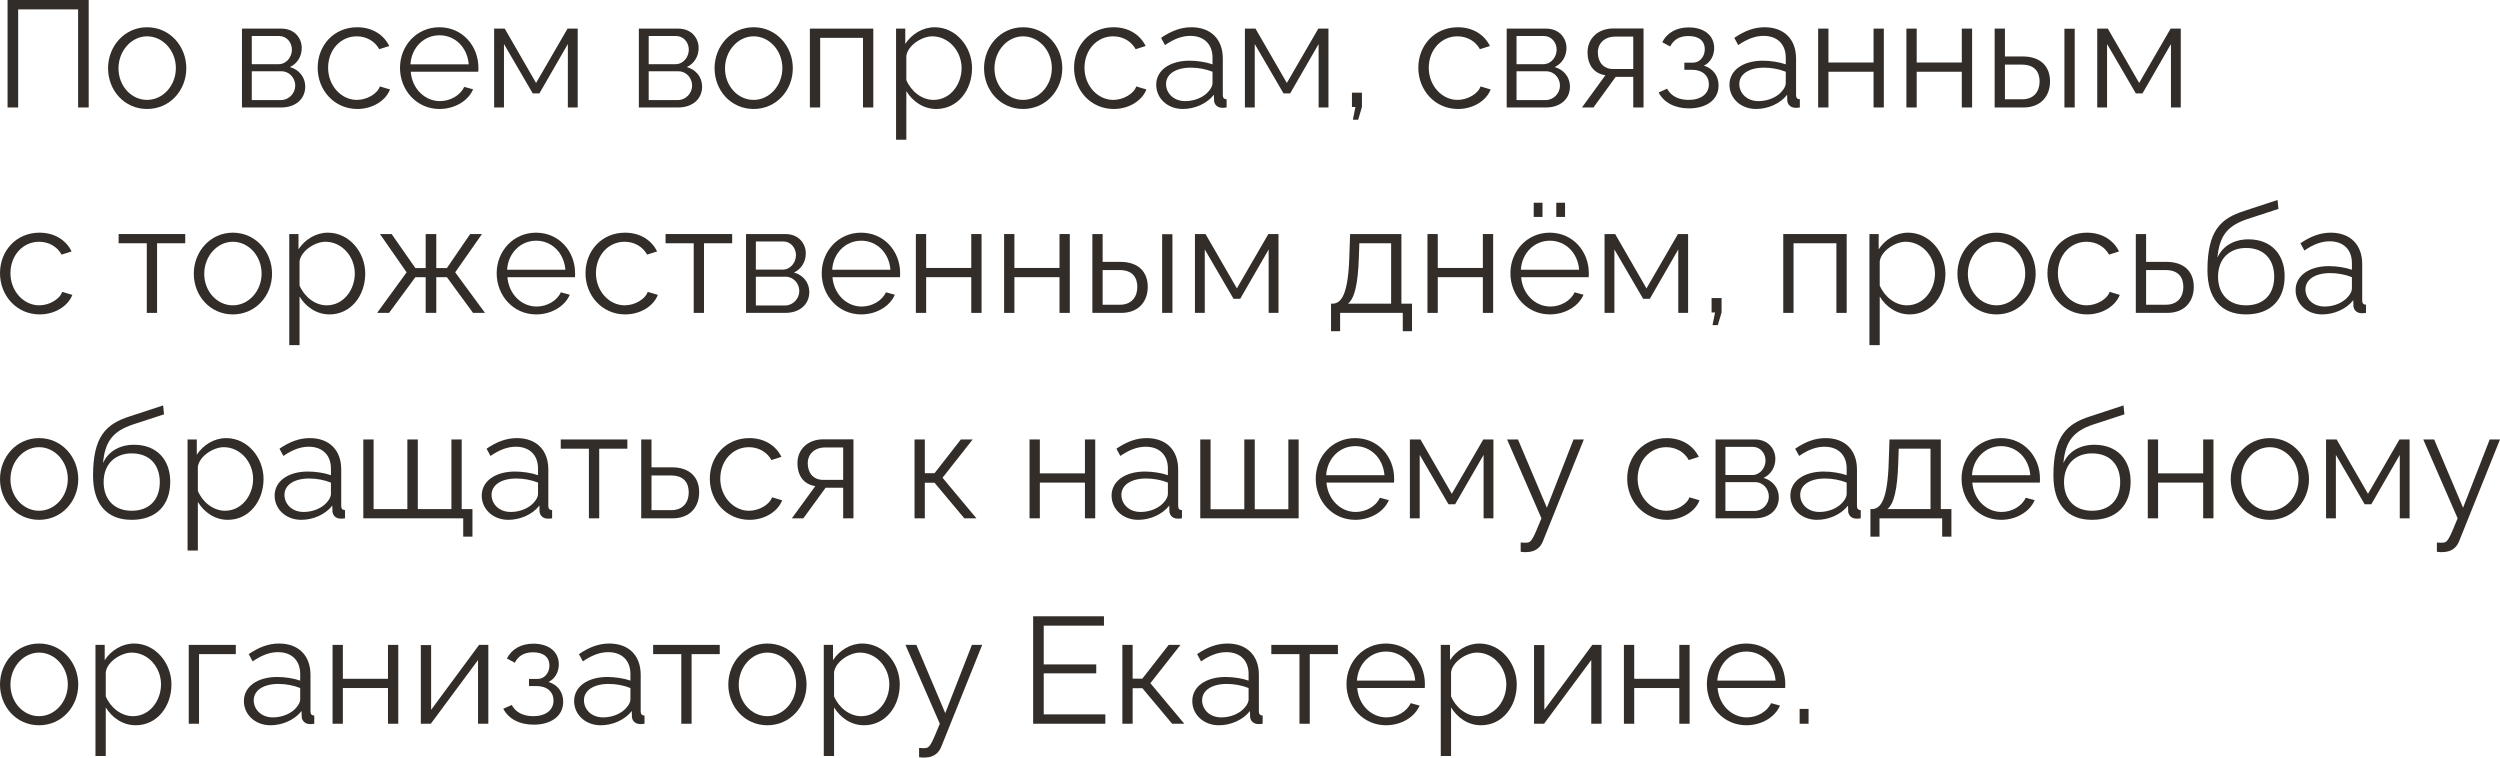 <?xml version="1.0" encoding="UTF-8"?> <svg xmlns="http://www.w3.org/2000/svg" viewBox="0 0 231.227 70.07" fill="none"><path d="M0.7 9.94V0H8.204V9.94H7.224V0.868H1.68V9.94H0.7Z" fill="#322D29"></path><path d="M9.994 6.314C9.994 4.27 11.52 2.52 13.606 2.52C15.706 2.52 17.232 4.27 17.232 6.314C17.232 8.344 15.72 10.08 13.606 10.08C11.492 10.08 9.994 8.344 9.994 6.314ZM13.606 9.24C15.062 9.24 16.266 7.924 16.266 6.3C16.266 4.676 15.062 3.36 13.606 3.36C12.164 3.36 10.96 4.69 10.96 6.328C10.96 7.952 12.15 9.24 13.606 9.24Z" fill="#322D29"></path><path d="M22.379 9.94V2.646H26.019C27.265 2.646 27.909 3.542 27.909 4.438C27.909 5.208 27.503 5.88 26.817 6.202C27.657 6.44 28.231 7.126 28.231 8.008C28.231 9.184 27.307 9.94 26.019 9.94H22.379ZM23.289 5.936H25.767C26.495 5.936 26.999 5.278 26.999 4.592C26.999 3.92 26.509 3.332 25.823 3.332H23.289V5.936ZM23.289 9.254H25.991C26.733 9.254 27.307 8.61 27.307 7.924C27.307 7.21 26.761 6.594 26.047 6.594H23.289V9.254Z" fill="#322D29"></path><path d="M33.049 10.08C30.921 10.08 29.381 8.344 29.381 6.272C29.381 4.2 30.879 2.52 33.035 2.52C34.407 2.52 35.485 3.192 36.003 4.256L35.079 4.55C34.673 3.808 33.889 3.36 32.993 3.36C31.509 3.36 30.347 4.606 30.347 6.272C30.347 7.924 31.565 9.24 33.007 9.24C33.945 9.24 34.911 8.666 35.135 7.994L36.073 8.274C35.667 9.324 34.449 10.08 33.049 10.08Z" fill="#322D29"></path><path d="M40.65 10.08C38.536 10.08 36.996 8.344 36.996 6.272C36.996 4.228 38.536 2.52 40.636 2.52C42.778 2.52 44.248 4.256 44.248 6.258C44.248 6.412 44.248 6.566 44.234 6.636H37.99C38.116 8.204 39.292 9.352 40.692 9.352C41.644 9.352 42.582 8.82 42.932 8.036L43.758 8.26C43.31 9.324 42.064 10.08 40.65 10.08ZM37.962 5.95H43.352C43.226 4.368 42.078 3.262 40.65 3.262C39.222 3.262 38.06 4.382 37.962 5.95Z" fill="#322D29"></path><path d="M45.703 9.94V2.646H46.683L49.581 7.672L52.493 2.646H53.431V9.94H52.521V4.074L49.889 8.638H49.273L46.613 4.074V9.94H45.703Z" fill="#322D29"></path><path d="M59.088 9.94V2.646H62.728C63.974 2.646 64.618 3.542 64.618 4.438C64.618 5.208 64.212 5.88 63.526 6.202C64.366 6.44 64.94 7.126 64.94 8.008C64.94 9.184 64.016 9.94 62.728 9.94H59.088ZM59.998 5.936H62.476C63.204 5.936 63.708 5.278 63.708 4.592C63.708 3.92 63.218 3.332 62.532 3.332H59.998V5.936ZM59.998 9.254H62.7C63.442 9.254 64.016 8.61 64.016 7.924C64.016 7.21 63.47 6.594 62.756 6.594H59.998V9.254Z" fill="#322D29"></path><path d="M66.09 6.314C66.09 4.27 67.616 2.52 69.702 2.52C71.802 2.52 73.328 4.27 73.328 6.314C73.328 8.344 71.816 10.08 69.702 10.08C67.588 10.08 66.09 8.344 66.09 6.314ZM69.702 9.24C71.158 9.24 72.362 7.924 72.362 6.3C72.362 4.676 71.158 3.36 69.702 3.36C68.26 3.36 67.056 4.69 67.056 6.328C67.056 7.952 68.246 9.24 69.702 9.24Z" fill="#322D29"></path><path d="M74.906 9.94V2.646H80.772V9.94H79.82V3.5H75.858V9.94H74.906Z" fill="#322D29"></path><path d="M83.829 8.428V12.922H82.877V2.646H83.731V4.06C84.319 3.15 85.341 2.52 86.447 2.52C88.449 2.52 89.905 4.354 89.905 6.3C89.905 8.358 88.561 10.08 86.601 10.08C85.383 10.08 84.403 9.366 83.829 8.428ZM88.939 6.3C88.939 4.732 87.749 3.36 86.223 3.36C85.271 3.36 83.969 4.186 83.829 5.166V7.406C84.263 8.442 85.257 9.24 86.335 9.24C87.917 9.24 88.939 7.784 88.939 6.3Z" fill="#322D29"></path><path d="M91.014 6.314C91.014 4.27 92.54 2.52 94.626 2.52C96.726 2.52 98.252 4.27 98.252 6.314C98.252 8.344 96.74 10.08 94.626 10.08C92.512 10.08 91.014 8.344 91.014 6.314ZM94.626 9.24C96.082 9.24 97.286 7.924 97.286 6.3C97.286 4.676 96.082 3.36 94.626 3.36C93.184 3.36 91.98 4.69 91.98 6.328C91.98 7.952 93.17 9.24 94.626 9.24Z" fill="#322D29"></path><path d="M103.008 10.08C100.88 10.08 99.34 8.344 99.34 6.272C99.34 4.2 100.838 2.52 102.994 2.52C104.366 2.52 105.444 3.192 105.962 4.256L105.038 4.55C104.632 3.808 103.848 3.36 102.952 3.36C101.468 3.36 100.306 4.606 100.306 6.272C100.306 7.924 101.524 9.24 102.966 9.24C103.904 9.24 104.87 8.666 105.094 7.994L106.032 8.274C105.626 9.324 104.408 10.08 103.008 10.08Z" fill="#322D29"></path><path d="M106.939 7.84C106.939 6.496 108.2 5.614 110.019 5.614C110.734 5.614 111.545 5.74 112.147 5.95V5.334C112.147 4.102 111.377 3.318 110.089 3.318C109.319 3.318 108.563 3.612 107.751 4.172L107.387 3.5C108.326 2.856 109.235 2.52 110.187 2.52C111.979 2.52 113.1 3.612 113.1 5.418V8.792C113.1 9.058 113.212 9.17 113.45 9.184V9.94C113.24 9.968 113.1 9.982 113.016 9.968C112.539 9.954 112.301 9.604 112.287 9.296L112.273 8.764C111.615 9.604 110.482 10.08 109.403 10.08C107.976 10.08 106.939 9.086 106.939 7.84ZM111.825 8.4C112.035 8.162 112.147 7.882 112.147 7.7V6.636C111.517 6.384 110.818 6.258 110.131 6.258C108.759 6.258 107.849 6.846 107.849 7.77C107.849 8.582 108.508 9.352 109.627 9.352C110.538 9.352 111.391 8.96 111.825 8.4Z" fill="#322D29"></path><path d="M115.142 9.94V2.646H116.122L119.02 7.672L121.932 2.646H122.87V9.94H121.96V4.074L119.328 8.638H118.712L116.052 4.074V9.94H115.142Z" fill="#322D29"></path><path d="M125.127 11.074L125.365 9.898H125.043V8.568H125.967V9.898L125.617 11.074H125.127Z" fill="#322D29"></path><path d="M134.85 10.08C132.722 10.08 131.182 8.344 131.182 6.272C131.182 4.2 132.68 2.52 134.836 2.52C136.208 2.52 137.286 3.192 137.804 4.256L136.88 4.55C136.474 3.808 135.69 3.36 134.794 3.36C133.31 3.36 132.148 4.606 132.148 6.272C132.148 7.924 133.366 9.24 134.808 9.24C135.746 9.24 136.712 8.666 136.936 7.994L137.874 8.274C137.468 9.324 136.25 10.08 134.85 10.08Z" fill="#322D29"></path><path d="M139.355 9.94V2.646H142.995C144.241 2.646 144.885 3.542 144.885 4.438C144.885 5.208 144.479 5.88 143.793 6.202C144.633 6.44 145.207 7.126 145.207 8.008C145.207 9.184 144.283 9.94 142.995 9.94H139.355ZM140.265 5.936H142.743C143.471 5.936 143.975 5.278 143.975 4.592C143.975 3.92 143.485 3.332 142.799 3.332H140.265V5.936ZM140.265 9.254H142.967C143.709 9.254 144.283 8.61 144.283 7.924C144.283 7.21 143.737 6.594 143.023 6.594H140.265V9.254Z" fill="#322D29"></path><path d="M146.315 9.94L148.485 6.958C147.491 6.818 146.833 6.076 146.833 4.83C146.833 3.584 147.772 2.632 149.227 2.632H152.013V9.94H151.061V7.112H149.437L147.379 9.94H146.315ZM149.213 6.384H151.061V3.388H149.381C148.415 3.388 147.786 4.004 147.786 4.844C147.786 5.698 148.261 6.384 149.213 6.384Z" fill="#322D29"></path><path d="M156.221 10.024C154.878 10.024 153.897 9.478 153.407 8.554L154.192 8.204C154.542 8.862 155.228 9.24 156.179 9.24C157.328 9.24 158.055 8.68 158.055 7.798C158.055 7.014 157.482 6.468 156.53 6.454H155.787V5.796H156.586C157.202 5.796 157.678 5.25 157.678 4.55C157.678 3.808 157.16 3.332 156.165 3.332C155.34 3.332 154.794 3.668 154.472 4.298L153.743 3.906C154.178 3.038 155.046 2.534 156.193 2.534C157.58 2.534 158.545 3.248 158.545 4.452C158.545 5.152 158.195 5.782 157.594 6.076C158.461 6.342 158.952 7.028 158.952 7.91C158.952 9.24 157.818 10.024 156.221 10.024Z" fill="#322D29"></path><path d="M159.959 7.84C159.959 6.496 161.219 5.614 163.039 5.614C163.753 5.614 164.565 5.74 165.167 5.95V5.334C165.167 4.102 164.397 3.318 163.109 3.318C162.339 3.318 161.583 3.612 160.771 4.172L160.407 3.5C161.345 2.856 162.255 2.52 163.207 2.52C164.999 2.52 166.119 3.612 166.119 5.418V8.792C166.119 9.058 166.231 9.17 166.469 9.184V9.94C166.259 9.968 166.119 9.982 166.035 9.968C165.559 9.954 165.321 9.604 165.307 9.296L165.293 8.764C164.635 9.604 163.501 10.08 162.423 10.08C160.995 10.08 159.959 9.086 159.959 7.84ZM164.845 8.4C165.055 8.162 165.167 7.882 165.167 7.7V6.636C164.537 6.384 163.837 6.258 163.151 6.258C161.779 6.258 160.869 6.846 160.869 7.77C160.869 8.582 161.527 9.352 162.647 9.352C163.557 9.352 164.411 8.96 164.845 8.4Z" fill="#322D29"></path><path d="M168.162 9.94V2.646H169.114V5.782H173.286V2.646H174.238V9.94H173.286V6.636H169.114V9.94H168.162Z" fill="#322D29"></path><path d="M176.324 9.94V2.646H177.276V5.782H181.448V2.646H182.4V9.94H181.448V6.636H177.276V9.94H176.324Z" fill="#322D29"></path><path d="M184.486 9.94V2.646H185.438V5.222H187.09C188.756 5.222 189.61 6.16 189.61 7.532C189.61 8.876 188.77 9.94 187.16 9.94H184.486ZM190.94 9.94V2.66H191.892V9.94H190.94ZM185.438 9.184H187.034C188.168 9.184 188.644 8.4 188.644 7.546C188.644 6.72 188.252 5.978 187.006 5.978H185.438V9.184Z" fill="#322D29"></path><path d="M193.974 9.94V2.646H194.954L197.852 7.672L200.764 2.646H201.702V9.94H200.792V4.074L198.16 8.638H197.544L194.884 4.074V9.94H193.974Z" fill="#322D29"></path><path d="M3.668 29.08C1.54 29.08 0 27.344 0 25.272C0 23.2 1.498 21.52 3.654 21.52C5.026 21.52 6.104 22.192 6.622 23.256L5.698 23.55C5.292 22.808 4.508 22.36 3.612 22.36C2.128 22.36 0.966 23.606 0.966 25.272C0.966 26.924 2.184 28.24 3.626 28.24C4.564 28.24 5.53 27.666 5.754 26.994L6.692 27.274C6.286 28.324 5.068 29.08 3.668 29.08Z" fill="#322D29"></path><path d="M13.576 28.94V22.5H10.972V21.646H17.132V22.5H14.528V28.94H13.576Z" fill="#322D29"></path><path d="M17.924 25.314C17.924 23.27 19.45 21.52 21.536 21.52C23.636 21.52 25.162 23.27 25.162 25.314C25.162 27.344 23.65 29.08 21.536 29.08C19.422 29.08 17.924 27.344 17.924 25.314ZM21.536 28.24C22.992 28.24 24.196 26.924 24.196 25.3C24.196 23.676 22.992 22.36 21.536 22.36C20.094 22.36 18.89 23.69 18.89 25.328C18.89 26.952 20.08 28.24 21.536 28.24Z" fill="#322D29"></path><path d="M27.706 27.428V31.922H26.754V21.646H27.608V23.06C28.196 22.15 29.218 21.52 30.324 21.52C32.326 21.52 33.782 23.354 33.782 25.3C33.782 27.358 32.438 29.08 30.478 29.08C29.26 29.08 28.28 28.366 27.706 27.428ZM32.816 25.3C32.816 23.732 31.626 22.36 30.1 22.36C29.148 22.36 27.846 23.186 27.706 24.166V26.406C28.14 27.442 29.134 28.24 30.212 28.24C31.794 28.24 32.816 26.784 32.816 25.3Z" fill="#322D29"></path><path d="M34.877 28.94L37.607 25.188L35.143 21.646H36.221L38.419 24.796H39.371V21.646H40.351V24.796H41.331L43.487 21.646H44.579L42.101 25.188L44.859 28.94H43.753L41.331 25.636H40.351V28.94H39.371V25.636H38.419L35.983 28.94H34.877Z" fill="#322D29"></path><path d="M49.591 29.08C47.477 29.08 45.938 27.344 45.938 25.272C45.938 23.228 47.477 21.52 49.577 21.52C51.72 21.52 53.19 23.256 53.19 25.258C53.19 25.412 53.19 25.566 53.176 25.636H46.931C47.057 27.204 48.234 28.352 49.633 28.352C50.586 28.352 51.524 27.82 51.873 27.036L52.699 27.26C52.251 28.324 51.006 29.08 49.591 29.08ZM46.903 24.95H52.293C52.167 23.368 51.02 22.262 49.591 22.262C48.164 22.262 47.001 23.382 46.903 24.95Z" fill="#322D29"></path><path d="M57.822 29.08C55.694 29.08 54.154 27.344 54.154 25.272C54.154 23.2 55.652 21.52 57.808 21.52C59.18 21.52 60.258 22.192 60.776 23.256L59.852 23.55C59.446 22.808 58.662 22.36 57.766 22.36C56.282 22.36 55.12 23.606 55.12 25.272C55.12 26.924 56.338 28.24 57.78 28.24C58.718 28.24 59.684 27.666 59.908 26.994L60.846 27.274C60.44 28.324 59.222 29.08 57.822 29.08Z" fill="#322D29"></path><path d="M64.162 28.94V22.5H61.558V21.646H67.718V22.5H65.114V28.94H64.162Z" fill="#322D29"></path><path d="M69 28.94V21.646H72.64C73.886 21.646 74.53 22.542 74.53 23.438C74.53 24.208 74.124 24.88 73.438 25.202C74.278 25.44 74.852 26.126 74.852 27.008C74.852 28.184 73.928 28.94 72.64 28.94H69ZM69.91 24.936H72.388C73.116 24.936 73.62 24.278 73.62 23.592C73.62 22.92 73.13 22.332 72.444 22.332H69.91V24.936ZM69.91 28.254H72.612C73.354 28.254 73.928 27.61 73.928 26.924C73.928 26.21 73.382 25.594 72.668 25.594H69.91V28.254Z" fill="#322D29"></path><path d="M79.656 29.08C77.542 29.08 76.002 27.344 76.002 25.272C76.002 23.228 77.542 21.52 79.642 21.52C81.784 21.52 83.254 23.256 83.254 25.258C83.254 25.412 83.254 25.566 83.24 25.636H76.996C77.122 27.204 78.298 28.352 79.698 28.352C80.65 28.352 81.588 27.82 81.938 27.036L82.764 27.26C82.316 28.324 81.07 29.08 79.656 29.08ZM76.968 24.95H82.358C82.232 23.368 81.084 22.262 79.656 22.262C78.228 22.262 77.066 23.382 76.968 24.95Z" fill="#322D29"></path><path d="M84.709 28.94V21.646H85.661V24.782H89.833V21.646H90.785V28.94H89.833V25.636H85.661V28.94H84.709Z" fill="#322D29"></path><path d="M92.871 28.94V21.646H93.823V24.782H97.995V21.646H98.947V28.94H97.995V25.636H93.823V28.94H92.871Z" fill="#322D29"></path><path d="M101.033 28.94V21.646H101.985V24.222H103.637C105.303 24.222 106.157 25.16 106.157 26.532C106.157 27.876 105.317 28.94 103.707 28.94H101.033ZM107.487 28.94V21.66H108.439V28.94H107.487ZM101.985 28.184H103.581C104.715 28.184 105.191 27.4 105.191 26.546C105.191 25.72 104.799 24.978 103.553 24.978H101.985V28.184Z" fill="#322D29"></path><path d="M110.521 28.94V21.646H111.501L114.399 26.672L117.311 21.646H118.249V28.94H117.339V23.074L114.707 27.638H114.091L111.431 23.074V28.94H110.521Z" fill="#322D29"></path><path d="M123.108 30.634V28.086H123.234C124.074 28.086 124.704 27.204 124.802 23.676L124.872 21.646H129.618V28.086H130.598V30.634H129.744V28.94H123.948V30.634H123.108ZM124.676 28.086H128.666V22.5H125.726L125.684 23.76C125.6 26.378 125.264 27.61 124.676 28.086Z" fill="#322D29"></path><path d="M132.027 28.94V21.646H132.979V24.782H137.151V21.646H138.103V28.94H137.151V25.636H132.979V28.94H132.027Z" fill="#322D29"></path><path d="M141.855 20.064V18.748H142.667V20.064H141.855ZM143.941 20.064V18.748H144.753V20.064H143.941ZM143.353 29.08C141.239 29.08 139.699 27.344 139.699 25.272C139.699 23.228 141.239 21.52 143.339 21.52C145.481 21.52 146.951 23.256 146.951 25.258C146.951 25.412 146.951 25.566 146.937 25.636H140.693C140.819 27.204 141.995 28.352 143.395 28.352C144.347 28.352 145.285 27.82 145.635 27.036L146.461 27.26C146.013 28.324 144.767 29.08 143.353 29.08ZM140.665 24.95H146.055C145.929 23.368 144.781 22.262 143.353 22.262C141.925 22.262 140.763 23.382 140.665 24.95Z" fill="#322D29"></path><path d="M148.406 28.94V21.646H149.386L152.284 26.672L155.196 21.646H156.134V28.94H155.224V23.074L152.592 27.638H151.976L149.316 23.074V28.94H148.406Z" fill="#322D29"></path><path d="M158.39 30.074L158.628 28.898H158.306V27.568H159.23V28.898L158.88 30.074H158.39Z" fill="#322D29"></path><path d="M164.935 28.94V21.646H170.801V28.94H169.849V22.5H165.887V28.94H164.935Z" fill="#322D29"></path><path d="M173.858 27.428V31.922H172.906V21.646H173.76V23.06C174.348 22.15 175.37 21.52 176.476 21.52C178.478 21.52 179.934 23.354 179.934 25.3C179.934 27.358 178.59 29.08 176.63 29.08C175.412 29.08 174.432 28.366 173.858 27.428ZM178.968 25.3C178.968 23.732 177.778 22.36 176.252 22.36C175.3 22.36 173.998 23.186 173.858 24.166V26.406C174.292 27.442 175.286 28.24 176.364 28.24C177.946 28.24 178.968 26.784 178.968 25.3Z" fill="#322D29"></path><path d="M181.043 25.314C181.043 23.27 182.569 21.52 184.655 21.52C186.755 21.52 188.281 23.27 188.281 25.314C188.281 27.344 186.769 29.08 184.655 29.08C182.541 29.08 181.043 27.344 181.043 25.314ZM184.655 28.24C186.111 28.24 187.315 26.924 187.315 25.3C187.315 23.676 186.111 22.36 184.655 22.36C183.213 22.36 182.009 23.69 182.009 25.328C182.009 26.952 183.199 28.24 184.655 28.24Z" fill="#322D29"></path><path d="M193.037 29.08C190.909 29.08 189.369 27.344 189.369 25.272C189.369 23.2 190.867 21.52 193.023 21.52C194.395 21.52 195.473 22.192 195.991 23.256L195.067 23.55C194.661 22.808 193.877 22.36 192.981 22.36C191.497 22.36 190.335 23.606 190.335 25.272C190.335 26.924 191.553 28.24 192.995 28.24C193.933 28.24 194.899 27.666 195.123 26.994L196.061 27.274C195.655 28.324 194.437 29.08 193.037 29.08Z" fill="#322D29"></path><path d="M197.543 28.94V21.646H198.495V24.222H200.385C202.051 24.222 202.905 25.16 202.905 26.532C202.905 27.876 202.065 28.94 200.455 28.94H197.543ZM198.495 28.184H200.329C201.463 28.184 201.939 27.4 201.939 26.546C201.939 25.72 201.547 24.978 200.301 24.978H198.495V28.184Z" fill="#322D29"></path><path d="M207.739 29.08C205.387 29.08 204.169 27.554 204.169 24.992C204.169 21.352 205.373 20.204 207.585 19.504L210.651 18.496L210.735 19.322L207.781 20.288C206.101 20.876 205.275 21.73 205.093 23.83C205.569 22.752 206.633 22.136 207.963 22.136C210.077 22.136 211.309 23.536 211.309 25.552C211.309 27.68 210.049 29.08 207.739 29.08ZM207.739 28.24C209.405 28.24 210.343 27.19 210.343 25.594C210.343 24.026 209.433 22.934 207.739 22.934C206.269 22.934 205.149 23.872 205.149 25.594C205.149 27.12 206.059 28.24 207.739 28.24Z" fill="#322D29"></path><path d="M212.322 26.84C212.322 25.496 213.582 24.614 215.402 24.614C216.116 24.614 216.928 24.74 217.53 24.95V24.334C217.53 23.102 216.76 22.318 215.472 22.318C214.702 22.318 213.946 22.612 213.134 23.172L212.77 22.5C213.708 21.856 214.618 21.52 215.57 21.52C217.362 21.52 218.482 22.612 218.482 24.418V27.792C218.482 28.058 218.594 28.17 218.832 28.184V28.94C218.622 28.968 218.482 28.982 218.398 28.968C217.922 28.954 217.684 28.604 217.67 28.296L217.656 27.764C216.998 28.604 215.864 29.08 214.786 29.08C213.358 29.08 212.322 28.086 212.322 26.84ZM217.208 27.4C217.418 27.162 217.53 26.882 217.53 26.7V25.636C216.9 25.384 216.2 25.258 215.514 25.258C214.142 25.258 213.232 25.846 213.232 26.77C213.232 27.582 213.89 28.352 215.01 28.352C215.92 28.352 216.774 27.96 217.208 27.4Z" fill="#322D29"></path><path d="M0 44.314C0 42.27 1.526 40.52 3.612 40.52C5.712 40.52 7.238 42.27 7.238 44.314C7.238 46.344 5.726 48.08 3.612 48.08C1.498 48.08 0 46.344 0 44.314ZM3.612 47.24C5.068 47.24 6.272 45.924 6.272 44.3C6.272 42.676 5.068 41.36 3.612 41.36C2.17 41.36 0.966 42.69 0.966 44.328C0.966 45.952 2.156 47.24 3.612 47.24Z" fill="#322D29"></path><path d="M12.176 48.08C9.824 48.08 8.606 46.554 8.606 43.992C8.606 40.352 9.81 39.204 12.022 38.504L15.088 37.496L15.172 38.322L12.218 39.288C10.538 39.876 9.712 40.73 9.53 42.83C10.006 41.752 11.07 41.136 12.4 41.136C14.514 41.136 15.746 42.536 15.746 44.552C15.746 46.68 14.486 48.08 12.176 48.08ZM12.176 47.24C13.842 47.24 14.78 46.19 14.78 44.594C14.78 43.026 13.87 41.934 12.176 41.934C10.706 41.934 9.586 42.872 9.586 44.594C9.586 46.12 10.496 47.24 12.176 47.24Z" fill="#322D29"></path><path d="M18.3 46.428V50.922H17.348V40.646H18.202V42.06C18.79 41.15 19.812 40.52 20.918 40.52C22.92 40.52 24.376 42.354 24.376 44.3C24.376 46.358 23.032 48.08 21.072 48.08C19.854 48.08 18.874 47.366 18.3 46.428ZM23.41 44.3C23.41 42.732 22.22 41.36 20.694 41.36C19.742 41.36 18.44 42.186 18.3 43.166V45.406C18.734 46.442 19.728 47.24 20.806 47.24C22.388 47.24 23.41 45.784 23.41 44.3Z" fill="#322D29"></path><path d="M25.4 45.84C25.4 44.496 26.66 43.614 28.48 43.614C29.194 43.614 30.006 43.74 30.608 43.95V43.334C30.608 42.102 29.838 41.318 28.55 41.318C27.78 41.318 27.024 41.612 26.212 42.172L25.848 41.5C26.786 40.856 27.696 40.52 28.648 40.52C30.44 40.52 31.56 41.612 31.56 43.418V46.792C31.56 47.058 31.672 47.17 31.91 47.184V47.94C31.7 47.968 31.56 47.982 31.476 47.968C31 47.954 30.762 47.604 30.748 47.296L30.734 46.764C30.076 47.604 28.942 48.08 27.864 48.08C26.436 48.08 25.4 47.086 25.4 45.84ZM30.286 46.4C30.496 46.162 30.608 45.882 30.608 45.7V44.636C29.978 44.384 29.278 44.258 28.592 44.258C27.22 44.258 26.31 44.846 26.31 45.77C26.31 46.582 26.968 47.352 28.088 47.352C28.998 47.352 29.852 46.96 30.286 46.4Z" fill="#322D29"></path><path d="M42.843 49.634V47.94H33.603V40.646H34.555V47.086H37.677V40.646H38.643V47.086H41.751V40.646H42.703V47.086H43.697V49.634H42.843Z" fill="#322D29"></path><path d="M44.555 45.84C44.555 44.496 45.815 43.614 47.635 43.614C48.349 43.614 49.161 43.74 49.763 43.95V43.334C49.763 42.102 48.993 41.318 47.705 41.318C46.935 41.318 46.179 41.612 45.367 42.172L45.003 41.5C45.941 40.856 46.851 40.52 47.803 40.52C49.595 40.52 50.715 41.612 50.715 43.418V46.792C50.715 47.058 50.827 47.17 51.065 47.184V47.94C50.855 47.968 50.715 47.982 50.631 47.968C50.155 47.954 49.917 47.604 49.903 47.296L49.889 46.764C49.231 47.604 48.097 48.08 47.019 48.08C45.591 48.08 44.555 47.086 44.555 45.84ZM49.441 46.4C49.651 46.162 49.763 45.882 49.763 45.7V44.636C49.133 44.384 48.433 44.258 47.747 44.258C46.375 44.258 45.465 44.846 45.465 45.77C45.465 46.582 46.123 47.352 47.243 47.352C48.153 47.352 49.007 46.96 49.441 46.4Z" fill="#322D29"></path><path d="M54.468 47.94V41.5H51.864V40.646H58.025V41.5H55.421V47.94H54.468Z" fill="#322D29"></path><path d="M59.306 47.94V40.646H60.258V43.222H62.148C63.815 43.222 64.668 44.16 64.668 45.532C64.668 46.876 63.829 47.94 62.218 47.94H59.306ZM60.258 47.184H62.092C63.226 47.184 63.702 46.4 63.702 45.546C63.702 44.72 63.31 43.978 62.064 43.978H60.258V47.184Z" fill="#322D29"></path><path d="M69.32 48.08C67.192 48.08 65.652 46.344 65.652 44.272C65.652 42.2 67.15 40.52 69.306 40.52C70.678 40.52 71.756 41.192 72.274 42.256L71.35 42.55C70.944 41.808 70.16 41.36 69.264 41.36C67.78 41.36 66.618 42.606 66.618 44.272C66.618 45.924 67.836 47.24 69.278 47.24C70.216 47.24 71.182 46.666 71.406 45.994L72.344 46.274C71.938 47.324 70.72 48.08 69.32 48.08Z" fill="#322D29"></path><path d="M73.239 47.94L75.409 44.958C74.415 44.818 73.757 44.076 73.757 42.83C73.757 41.584 74.695 40.632 76.151 40.632H78.937V47.94H77.985V45.112H76.361L74.303 47.94H73.239ZM76.137 44.384H77.985V41.388H76.305C75.339 41.388 74.709 42.004 74.709 42.844C74.709 43.698 75.185 44.384 76.137 44.384Z" fill="#322D29"></path><path d="M84.586 47.94V40.646H85.538V43.768H86.434L88.87 40.646H89.962L87.176 44.188L90.312 47.94H89.192L86.434 44.65H85.538V47.94H84.586Z" fill="#322D29"></path><path d="M95.222 47.94V40.646H96.175V43.782H100.346V40.646H101.298V47.94H100.346V44.636H96.175V47.94H95.222Z" fill="#322D29"></path><path d="M102.811 45.84C102.811 44.496 104.07 43.614 105.891 43.614C106.604 43.614 107.417 43.74 108.019 43.95V43.334C108.019 42.102 107.249 41.318 105.961 41.318C105.191 41.318 104.434 41.612 103.622 42.172L103.259 41.5C104.196 40.856 105.107 40.52 106.058 40.52C107.851 40.52 108.97 41.612 108.97 43.418V46.792C108.97 47.058 109.082 47.17 109.32 47.184V47.94C109.11 47.968 108.97 47.982 108.886 47.968C108.411 47.954 108.173 47.604 108.159 47.296L108.145 46.764C107.487 47.604 106.352 48.08 105.275 48.08C103.846 48.08 102.811 47.086 102.811 45.84ZM107.697 46.4C107.907 46.162 108.019 45.882 108.019 45.7V44.636C107.389 44.384 106.688 44.258 106.003 44.258C104.631 44.258 103.72 44.846 103.72 45.77C103.72 46.582 104.378 47.352 105.499 47.352C106.408 47.352 107.263 46.96 107.697 46.4Z" fill="#322D29"></path><path d="M111.013 47.94V40.646H111.965V47.1H115.087V40.646H116.053V47.1H119.161V40.646H120.113V47.94H111.013Z" fill="#322D29"></path><path d="M125.347 48.08C123.233 48.08 121.693 46.344 121.693 44.272C121.693 42.228 123.233 40.52 125.333 40.52C127.475 40.52 128.945 42.256 128.945 44.258C128.945 44.412 128.945 44.566 128.931 44.636H122.687C122.813 46.204 123.989 47.352 125.389 47.352C126.341 47.352 127.279 46.82 127.629 46.036L128.455 46.26C128.007 47.324 126.761 48.08 125.347 48.08ZM122.659 43.95H128.049C127.923 42.368 126.775 41.262 125.347 41.262C123.919 41.262 122.757 42.382 122.659 43.95Z" fill="#322D29"></path><path d="M130.4 47.94V40.646H131.38L134.278 45.672L137.19 40.646H138.128V47.94H137.218V42.074L134.586 46.638H133.97L131.31 42.074V47.94H130.4Z" fill="#322D29"></path><path d="M140.65 50.18C140.902 50.194 141.182 50.208 141.295 50.18C141.645 50.138 141.813 49.802 142.569 47.94L139.391 40.646H140.399L143.072 46.96L145.536 40.646H146.489L142.709 50.054C142.499 50.6 142.037 51.048 141.225 51.062C141.056 51.076 140.888 51.076 140.65 51.034V50.18Z" fill="#322D29"></path><path d="M154.168 48.08C152.04 48.08 150.5 46.344 150.5 44.272C150.5 42.2 151.998 40.52 154.154 40.52C155.526 40.52 156.604 41.192 157.122 42.256L156.198 42.55C155.792 41.808 155.008 41.36 154.112 41.36C152.628 41.36 151.466 42.606 151.466 44.272C151.466 45.924 152.684 47.24 154.126 47.24C155.064 47.24 156.03 46.666 156.254 45.994L157.192 46.274C156.786 47.324 155.568 48.08 154.168 48.08Z" fill="#322D29"></path><path d="M158.674 47.94V40.646H162.314C163.56 40.646 164.204 41.542 164.204 42.438C164.204 43.208 163.798 43.88 163.111 44.202C163.952 44.44 164.526 45.126 164.526 46.008C164.526 47.184 163.602 47.94 162.314 47.94H158.674ZM159.584 43.936H162.062C162.789 43.936 163.294 43.278 163.294 42.592C163.294 41.92 162.803 41.332 162.118 41.332H159.584V43.936ZM159.584 47.254H162.286C163.028 47.254 163.602 46.61 163.602 45.924C163.602 45.21 163.056 44.594 162.342 44.594H159.584V47.254Z" fill="#322D29"></path><path d="M165.592 45.84C165.592 44.496 166.852 43.614 168.672 43.614C169.386 43.614 170.198 43.74 170.8 43.95V43.334C170.8 42.102 170.03 41.318 168.742 41.318C167.972 41.318 167.216 41.612 166.404 42.172L166.04 41.5C166.978 40.856 167.888 40.52 168.84 40.52C170.632 40.52 171.752 41.612 171.752 43.418V46.792C171.752 47.058 171.864 47.17 172.102 47.184V47.94C171.892 47.968 171.752 47.982 171.668 47.968C171.192 47.954 170.954 47.604 170.94 47.296L170.926 46.764C170.268 47.604 169.134 48.08 168.056 48.08C166.628 48.08 165.592 47.086 165.592 45.84ZM170.478 46.4C170.688 46.162 170.8 45.882 170.8 45.7V44.636C170.17 44.384 169.47 44.258 168.784 44.258C167.412 44.258 166.502 44.846 166.502 45.77C166.502 46.582 167.16 47.352 168.28 47.352C169.19 47.352 170.044 46.96 170.478 46.4Z" fill="#322D29"></path><path d="M172.997 49.634V47.086H173.123C173.963 47.086 174.593 46.204 174.691 42.676L174.761 40.646H179.507V47.086H180.487V49.634H179.633V47.94H173.837V49.634H172.997ZM174.565 47.086H178.555V41.5H175.615L175.573 42.76C175.489 45.378 175.153 46.61 174.565 47.086Z" fill="#322D29"></path><path d="M185.08 48.08C182.966 48.08 181.426 46.344 181.426 44.272C181.426 42.228 182.966 40.52 185.066 40.52C187.208 40.52 188.678 42.256 188.678 44.258C188.678 44.412 188.678 44.566 188.664 44.636H182.42C182.546 46.204 183.722 47.352 185.122 47.352C186.074 47.352 187.012 46.82 187.362 46.036L188.188 46.26C187.74 47.324 186.494 48.08 185.08 48.08ZM182.392 43.95H187.782C187.656 42.368 186.508 41.262 185.08 41.262C183.652 41.262 182.49 42.382 182.392 43.95Z" fill="#322D29"></path><path d="M193.493 48.08C191.141 48.08 189.922 46.554 189.922 43.992C189.922 40.352 191.127 39.204 193.339 38.504L196.405 37.496L196.489 38.322L193.535 39.288C191.855 39.876 191.029 40.73 190.847 42.83C191.323 41.752 192.386 41.136 193.717 41.136C195.831 41.136 197.063 42.536 197.063 44.552C197.063 46.68 195.803 48.08 193.493 48.08ZM193.493 47.24C195.158 47.24 196.097 46.19 196.097 44.594C196.097 43.026 195.186 41.934 193.493 41.934C192.023 41.934 190.903 42.872 190.903 44.594C190.903 46.12 191.813 47.24 193.493 47.24Z" fill="#322D29"></path><path d="M198.65 47.94V40.646H199.602V43.782H203.774V40.646H204.726V47.94H203.774V44.636H199.602V47.94H198.65Z" fill="#322D29"></path><path d="M206.322 44.314C206.322 42.27 207.848 40.52 209.934 40.52C212.034 40.52 213.56 42.27 213.56 44.314C213.56 46.344 212.048 48.08 209.934 48.08C207.82 48.08 206.322 46.344 206.322 44.314ZM209.934 47.24C211.39 47.24 212.594 45.924 212.594 44.3C212.594 42.676 211.39 41.36 209.934 41.36C208.492 41.36 207.288 42.69 207.288 44.328C207.288 45.952 208.478 47.24 209.934 47.24Z" fill="#322D29"></path><path d="M215.138 47.94V40.646H216.118L219.017 45.672L221.929 40.646H222.866V47.94H221.957V42.074L219.325 46.638H218.708L216.048 42.074V47.94H215.138Z" fill="#322D29"></path><path d="M225.389 50.18C225.641 50.194 225.921 50.208 226.033 50.18C226.383 50.138 226.551 49.802 227.307 47.94L224.129 40.646H225.137L227.811 46.96L230.275 40.646H231.227L227.447 50.054C227.237 50.6 226.775 51.048 225.963 51.062C225.795 51.076 225.627 51.076 225.389 51.034V50.18Z" fill="#322D29"></path><path d="M0 63.314C0 61.27 1.526 59.52 3.612 59.52C5.712 59.52 7.238 61.27 7.238 63.314C7.238 65.344 5.726 67.08 3.612 67.08C1.498 67.08 0 65.344 0 63.314ZM3.612 66.24C5.068 66.24 6.272 64.924 6.272 63.3C6.272 61.676 5.068 60.36 3.612 60.36C2.17 60.36 0.966 61.69 0.966 63.328C0.966 64.952 2.156 66.24 3.612 66.24Z" fill="#322D29"></path><path d="M9.782 65.428V69.922H8.83V59.646H9.684V61.06C10.272 60.15 11.294 59.52 12.4 59.52C14.402 59.52 15.858 61.354 15.858 63.3C15.858 65.358 14.514 67.08 12.554 67.08C11.336 67.08 10.356 66.366 9.782 65.428ZM14.892 63.3C14.892 61.732 13.702 60.36 12.176 60.36C11.224 60.36 9.922 61.186 9.782 62.166V64.406C10.216 65.442 11.21 66.24 12.288 66.24C13.87 66.24 14.892 64.784 14.892 63.3Z" fill="#322D29"></path><path d="M17.457 66.94V59.646H21.811V60.5H18.409V66.94H17.457Z" fill="#322D29"></path><path d="M22.557 64.84C22.557 63.496 23.817 62.614 25.637 62.614C26.351 62.614 27.163 62.74 27.765 62.95V62.334C27.765 61.102 26.995 60.318 25.707 60.318C24.937 60.318 24.181 60.612 23.369 61.172L23.005 60.5C23.943 59.856 24.853 59.52 25.805 59.52C27.597 59.52 28.717 60.612 28.717 62.418V65.792C28.717 66.058 28.829 66.17 29.067 66.184V66.94C28.857 66.968 28.717 66.982 28.633 66.968C28.157 66.954 27.919 66.604 27.905 66.296L27.891 65.764C27.233 66.604 26.099 67.08 25.021 67.08C23.593 67.08 22.557 66.086 22.557 64.84ZM27.443 65.4C27.653 65.162 27.765 64.882 27.765 64.7V63.636C27.134 63.384 26.435 63.258 25.749 63.258C24.377 63.258 23.467 63.846 23.467 64.77C23.467 65.582 24.125 66.352 25.245 66.352C26.155 66.352 27.009 65.96 27.443 65.4Z" fill="#322D29"></path><path d="M30.76 66.94V59.646H31.712V62.782H35.884V59.646H36.836V66.94H35.884V63.636H31.712V66.94H30.76Z" fill="#322D29"></path><path d="M38.922 66.94V59.66H39.874V65.652L44.312 59.646H45.166V66.94H44.214V61.046L39.846 66.94H38.922Z" fill="#322D29"></path><path d="M49.362 67.024C48.018 67.024 47.038 66.478 46.548 65.554L47.332 65.204C47.682 65.862 48.368 66.24 49.32 66.24C50.468 66.24 51.196 65.68 51.196 64.798C51.196 64.014 50.622 63.468 49.67 63.454H48.928V62.796H49.726C50.342 62.796 50.818 62.25 50.818 61.55C50.818 60.808 50.3 60.332 49.306 60.332C48.48 60.332 47.934 60.668 47.612 61.298L46.884 60.906C47.318 60.038 48.186 59.534 49.334 59.534C50.72 59.534 51.686 60.248 51.686 61.452C51.686 62.152 51.336 62.782 50.734 63.076C51.602 63.342 52.092 64.028 52.092 64.91C52.092 66.24 50.958 67.024 49.362 67.024Z" fill="#322D29"></path><path d="M53.1 64.84C53.1 63.496 54.359 62.614 56.18 62.614C56.893 62.614 57.706 62.74 58.308 62.95V62.334C58.308 61.102 57.538 60.318 56.25 60.318C55.48 60.318 54.724 60.612 53.912 61.172L53.548 60.5C54.485 59.856 55.396 59.52 56.348 59.52C58.14 59.52 59.259 60.612 59.259 62.418V65.792C59.259 66.058 59.371 66.17 59.61 66.184V66.94C59.399 66.968 59.259 66.982 59.176 66.968C58.7 66.954 58.462 66.604 58.448 66.296L58.434 65.764C57.776 66.604 56.642 67.08 55.564 67.08C54.136 67.08 53.1 66.086 53.1 64.84ZM57.986 65.4C58.196 65.162 58.308 64.882 58.308 64.7V63.636C57.678 63.384 56.977 63.258 56.292 63.258C54.92 63.258 54.01 63.846 54.01 64.77C54.01 65.582 54.668 66.352 55.788 66.352C56.698 66.352 57.552 65.96 57.986 65.4Z" fill="#322D29"></path><path d="M63.013 66.94V60.5H60.409V59.646H66.57V60.5H63.966V66.94H63.013Z" fill="#322D29"></path><path d="M67.361 63.314C67.361 61.27 68.887 59.52 70.973 59.52C73.073 59.52 74.599 61.27 74.599 63.314C74.599 65.344 73.087 67.08 70.973 67.08C68.859 67.08 67.361 65.344 67.361 63.314ZM70.973 66.24C72.429 66.24 73.633 64.924 73.633 63.3C73.633 61.676 72.429 60.36 70.973 60.36C69.531 60.36 68.327 61.69 68.327 63.328C68.327 64.952 69.517 66.24 70.973 66.24Z" fill="#322D29"></path><path d="M77.143 65.428V69.922H76.192V59.646H77.045V61.06C77.633 60.15 78.656 59.52 79.761 59.52C81.763 59.52 83.22 61.354 83.22 63.3C83.22 65.358 81.875 67.08 79.915 67.08C78.698 67.08 77.718 66.366 77.143 65.428ZM82.253 63.3C82.253 61.732 81.064 60.36 79.537 60.36C78.586 60.36 77.283 61.186 77.143 62.166V64.406C77.577 65.442 78.572 66.24 79.649 66.24C81.232 66.24 82.253 64.784 82.253 63.3Z" fill="#322D29"></path><path d="M85.006 69.18C85.258 69.194 85.538 69.208 85.65 69.18C86 69.138 86.168 68.802 86.924 66.94L83.746 59.646H84.754L87.428 65.96L89.892 59.646H90.844L87.064 69.054C86.854 69.6 86.392 70.048 85.58 70.062C85.412 70.076 85.244 70.076 85.006 70.034V69.18Z" fill="#322D29"></path><path d="M102.233 66.072V66.94H95.556V57H102.107V57.868H96.535V61.452H101.393V62.278H96.535V66.072H102.233Z" fill="#322D29"></path><path d="M103.808 66.94V59.646H104.76V62.768H105.656L108.092 59.646H109.184L106.398 63.188L109.534 66.94H108.414L105.656 63.65H104.76V66.94H103.808Z" fill="#322D29"></path><path d="M110.275 64.84C110.275 63.496 111.535 62.614 113.355 62.614C114.069 62.614 114.881 62.74 115.483 62.95V62.334C115.483 61.102 114.713 60.318 113.425 60.318C112.655 60.318 111.899 60.612 111.087 61.172L110.723 60.5C111.661 59.856 112.571 59.52 113.523 59.52C115.315 59.52 116.435 60.612 116.435 62.418V65.792C116.435 66.058 116.547 66.17 116.785 66.184V66.94C116.575 66.968 116.435 66.982 116.351 66.968C115.875 66.954 115.637 66.604 115.623 66.296L115.609 65.764C114.951 66.604 113.817 67.08 112.739 67.08C111.311 67.08 110.275 66.086 110.275 64.84ZM115.161 65.4C115.371 65.162 115.483 64.882 115.483 64.7V63.636C114.853 63.384 114.153 63.258 113.467 63.258C112.095 63.258 111.185 63.846 111.185 64.77C111.185 65.582 111.843 66.352 112.963 66.352C113.873 66.352 114.727 65.96 115.161 65.4Z" fill="#322D29"></path><path d="M120.189 66.94V60.5H117.585V59.646H123.745V60.5H121.141V66.94H120.189Z" fill="#322D29"></path><path d="M128.191 67.08C126.077 67.08 124.537 65.344 124.537 63.272C124.537 61.228 126.077 59.52 128.177 59.52C130.319 59.52 131.789 61.256 131.789 63.258C131.789 63.412 131.789 63.566 131.775 63.636H125.531C125.657 65.204 126.833 66.352 128.233 66.352C129.185 66.352 130.123 65.82 130.473 65.036L131.299 65.26C130.851 66.324 129.605 67.08 128.191 67.08ZM125.503 62.95H130.893C130.767 61.368 129.619 60.262 128.191 60.262C126.763 60.262 125.601 61.382 125.503 62.95Z" fill="#322D29"></path><path d="M134.21 65.428V69.922H133.258V59.646H134.112V61.06C134.7 60.15 135.722 59.52 136.828 59.52C138.83 59.52 140.286 61.354 140.286 63.3C140.286 65.358 138.942 67.08 136.982 67.08C135.764 67.08 134.784 66.366 134.21 65.428ZM139.32 63.3C139.32 61.732 138.13 60.36 136.604 60.36C135.652 60.36 134.35 61.186 134.21 62.166V64.406C134.644 65.442 135.638 66.24 136.716 66.24C138.298 66.24 139.32 64.784 139.32 63.3Z" fill="#322D29"></path><path d="M141.885 66.94V59.66H142.837V65.652L147.275 59.646H148.128V66.94H147.177V61.046L142.809 66.94H141.885Z" fill="#322D29"></path><path d="M150.197 66.94V59.646H151.149V62.782H155.321V59.646H156.273V66.94H155.321V63.636H151.149V66.94H150.197Z" fill="#322D29"></path><path d="M161.523 67.08C159.409 67.08 157.869 65.344 157.869 63.272C157.869 61.228 159.409 59.52 161.509 59.52C163.651 59.52 165.121 61.256 165.121 63.258C165.121 63.412 165.121 63.566 165.107 63.636H158.863C158.989 65.204 160.165 66.352 161.565 66.352C162.517 66.352 163.455 65.82 163.805 65.036L164.631 65.26C164.183 66.324 162.937 67.08 161.523 67.08ZM158.835 62.95H164.225C164.099 61.368 162.951 60.262 161.523 60.262C160.095 60.262 158.933 61.382 158.835 62.95Z" fill="#322D29"></path><path d="M166.45 66.94V65.568H167.276V66.94H166.45Z" fill="#322D29"></path></svg> 
